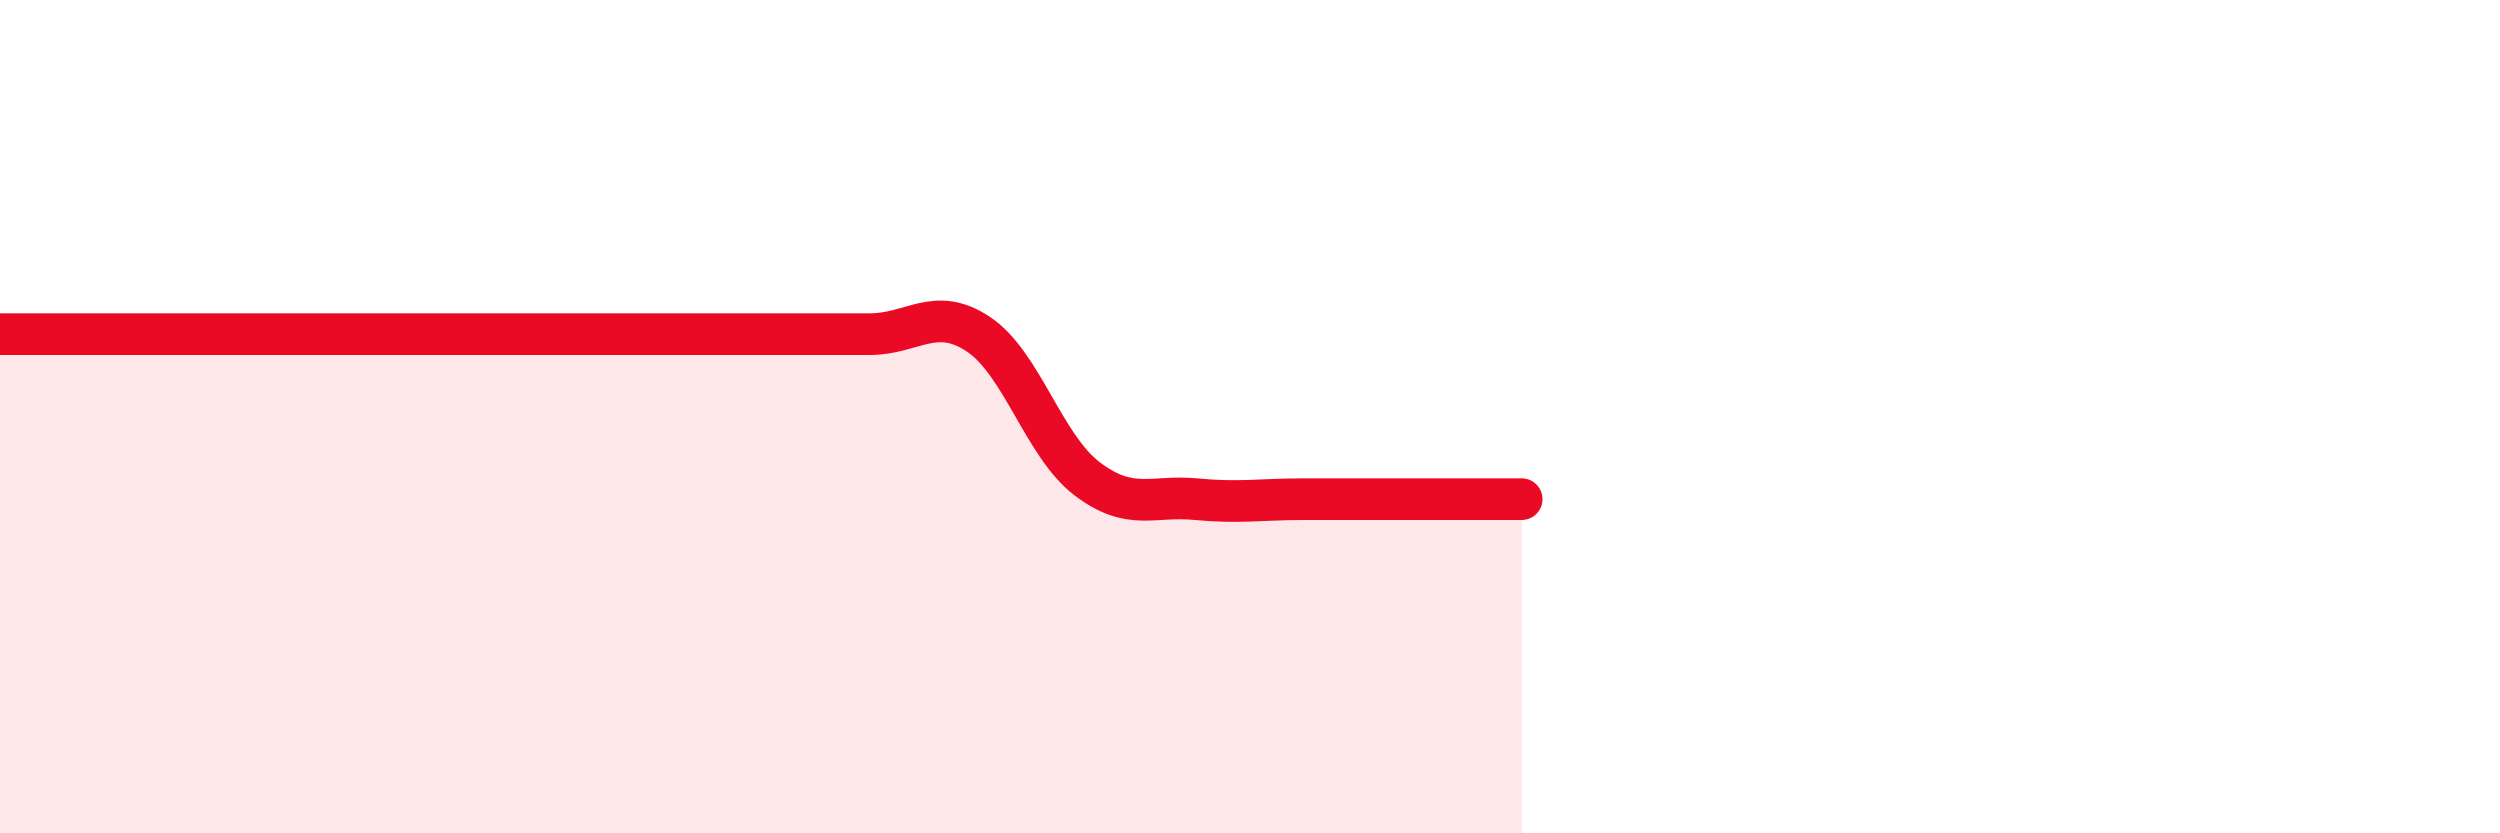 
    <svg width="60" height="20" viewBox="0 0 60 20" xmlns="http://www.w3.org/2000/svg">
      <path
        d="M 0,8.02 C 0.52,8.02 1.57,8.02 2.61,8.02 C 3.65,8.02 4.18,8.02 5.22,8.02 C 6.26,8.02 6.79,8.02 7.83,8.02 C 8.87,8.02 9.39,8.02 10.43,8.02 C 11.47,8.02 12,8.02 13.04,8.02 C 14.08,8.02 14.61,8.02 15.65,8.02 C 16.69,8.02 17.22,8.02 18.26,8.02 C 19.3,8.02 19.83,8.02 20.87,8.02 C 21.91,8.02 22.44,7.33 23.48,8.02 C 24.52,8.71 25.05,10.7 26.09,11.49 C 27.13,12.28 27.66,11.88 28.7,11.98 C 29.74,12.08 30.26,11.98 31.3,11.98 C 32.34,11.98 32.87,11.98 33.91,11.98 C 34.95,11.98 36,11.98 36.52,11.98L36.52 20L0 20Z"
        fill="#EB0A25"
        opacity="0.1"
        stroke-linecap="round"
        stroke-linejoin="round"
      />
      <path
        d="M 0,8.02 C 0.52,8.02 1.57,8.02 2.61,8.02 C 3.65,8.02 4.18,8.02 5.22,8.02 C 6.26,8.02 6.79,8.02 7.83,8.02 C 8.87,8.02 9.39,8.02 10.43,8.02 C 11.47,8.02 12,8.02 13.04,8.02 C 14.08,8.02 14.61,8.02 15.65,8.02 C 16.69,8.02 17.22,8.02 18.26,8.02 C 19.3,8.02 19.83,8.02 20.87,8.02 C 21.91,8.02 22.44,7.33 23.48,8.02 C 24.52,8.71 25.05,10.7 26.09,11.49 C 27.13,12.28 27.66,11.88 28.7,11.98 C 29.74,12.08 30.26,11.98 31.3,11.98 C 32.34,11.98 32.87,11.98 33.91,11.98 C 34.95,11.98 36,11.98 36.52,11.98"
        stroke="#EB0A25"
        stroke-width="1"
        fill="none"
        stroke-linecap="round"
        stroke-linejoin="round"
      />
    </svg>
  